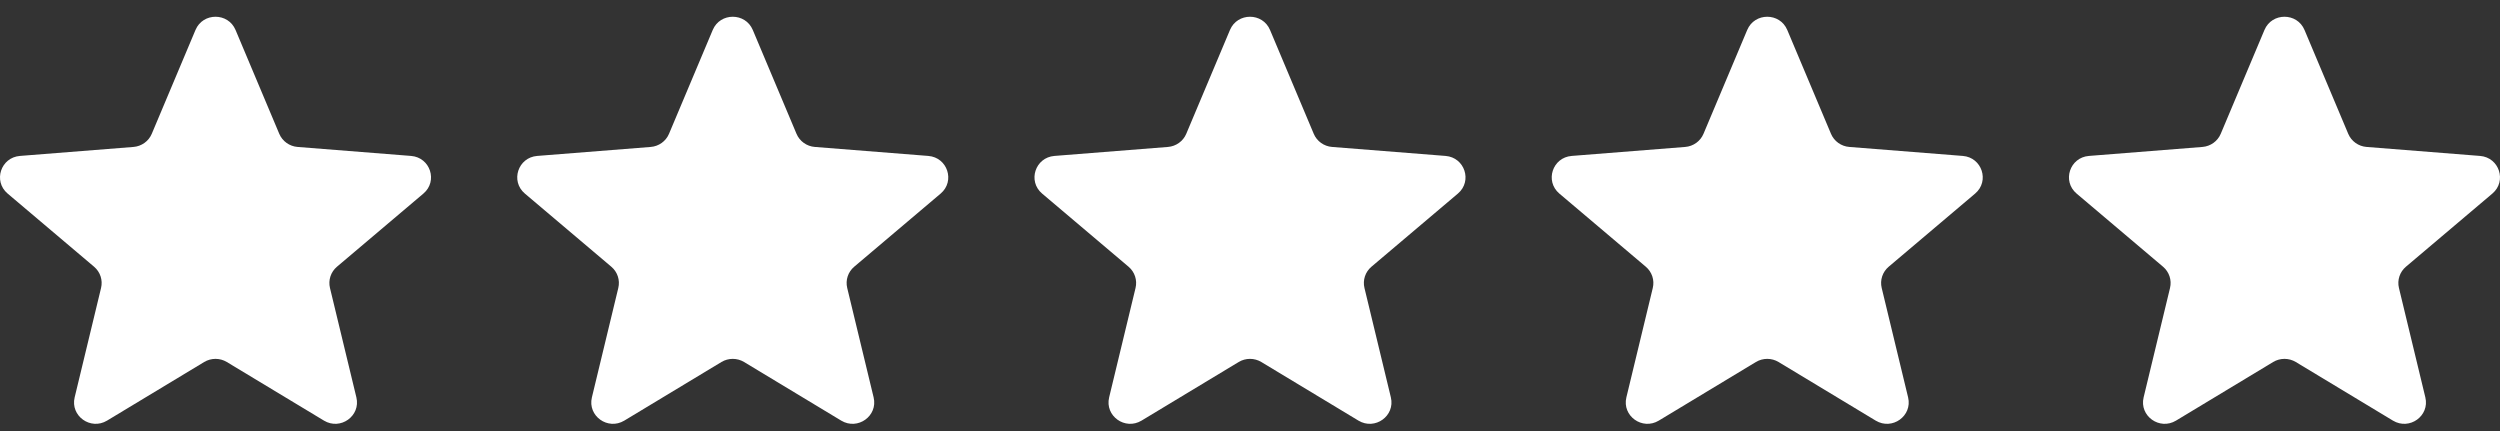 <svg width="116" height="20" viewBox="0 0 116 20" fill="none" xmlns="http://www.w3.org/2000/svg">
<rect x="0" y="0" width="116" height="20" fill="#333333" stroke="none"/>
<g clip-path="url(#clip0_9286_74667)">
<path d="M9.071 1.39C9.415 0.573 10.585 0.573 10.929 1.39L12.958 6.209C13.103 6.553 13.431 6.788 13.807 6.818L19.073 7.235C19.965 7.305 20.327 8.405 19.647 8.981L15.635 12.376C15.348 12.619 15.223 12.999 15.311 13.362L16.536 18.438C16.744 19.299 15.797 19.978 15.033 19.517L10.524 16.797C10.203 16.603 9.797 16.603 9.475 16.797L4.967 19.517C4.203 19.978 3.256 19.299 3.464 18.438L4.689 13.362C4.777 12.999 4.652 12.619 4.365 12.376L0.353 8.981C-0.327 8.405 0.035 7.305 0.927 7.235L6.193 6.818C6.569 6.788 6.897 6.553 7.042 6.209L9.071 1.39Z" fill="white"/>
<path d="M33.071 1.39C33.415 0.573 34.585 0.573 34.929 1.39L36.958 6.209C37.103 6.553 37.431 6.788 37.807 6.818L43.073 7.235C43.965 7.305 44.327 8.405 43.647 8.981L39.635 12.376C39.348 12.619 39.223 12.999 39.311 13.362L40.536 18.438C40.744 19.299 39.797 19.978 39.033 19.517L34.525 16.797C34.203 16.603 33.797 16.603 33.475 16.797L28.967 19.517C28.203 19.978 27.256 19.299 27.464 18.438L28.689 13.362C28.777 12.999 28.652 12.619 28.365 12.376L24.353 8.981C23.673 8.405 24.035 7.305 24.927 7.235L30.193 6.818C30.57 6.788 30.897 6.553 31.042 6.209L33.071 1.39Z" fill="white"/>
<path d="M57.071 1.39C57.415 0.573 58.585 0.573 58.929 1.39L60.958 6.209C61.103 6.553 61.431 6.788 61.807 6.818L67.073 7.235C67.965 7.305 68.327 8.405 67.647 8.981L63.635 12.376C63.348 12.619 63.223 12.999 63.311 13.362L64.536 18.438C64.744 19.299 63.797 19.978 63.033 19.517L58.525 16.797C58.203 16.603 57.797 16.603 57.475 16.797L52.967 19.517C52.203 19.978 51.256 19.299 51.464 18.438L52.689 13.362C52.777 12.999 52.652 12.619 52.365 12.376L48.353 8.981C47.673 8.405 48.035 7.305 48.927 7.235L54.193 6.818C54.569 6.788 54.897 6.553 55.042 6.209L57.071 1.39Z" fill="white"/>
<path d="M81.071 1.39C81.415 0.573 82.585 0.573 82.929 1.39L84.958 6.209C85.103 6.553 85.431 6.788 85.807 6.818L91.073 7.235C91.965 7.305 92.327 8.405 91.647 8.981L87.635 12.376C87.348 12.619 87.223 12.999 87.311 13.362L88.536 18.438C88.744 19.299 87.797 19.978 87.033 19.517L82.525 16.797C82.203 16.603 81.797 16.603 81.475 16.797L76.967 19.517C76.203 19.978 75.256 19.299 75.464 18.438L76.689 13.362C76.777 12.999 76.652 12.619 76.365 12.376L72.353 8.981C71.673 8.405 72.035 7.305 72.927 7.235L78.193 6.818C78.57 6.788 78.897 6.553 79.042 6.209L81.071 1.39Z" fill="white"/>
<path d="M105.071 1.39C105.415 0.573 106.585 0.573 106.929 1.39L108.958 6.209C109.103 6.553 109.431 6.788 109.807 6.818L115.073 7.235C115.965 7.305 116.327 8.405 115.647 8.981L111.635 12.376C111.348 12.619 111.223 12.999 111.311 13.362L112.536 18.438C112.744 19.299 111.797 19.978 111.033 19.517L106.525 16.797C106.202 16.603 105.797 16.603 105.475 16.797L100.967 19.517C100.203 19.978 99.256 19.299 99.464 18.438L100.689 13.362C100.777 12.999 100.652 12.619 100.365 12.376L96.353 8.981C95.673 8.405 96.035 7.305 96.927 7.235L102.193 6.818C102.569 6.788 102.897 6.553 103.042 6.209L105.071 1.39Z" fill="white"/>
</g>
<defs>
<clipPath id="clip0_9286_74667">
<rect width="116" height="18.889" fill="white" transform="translate(0 0.777)"/>
</clipPath>
</defs>
</svg>
